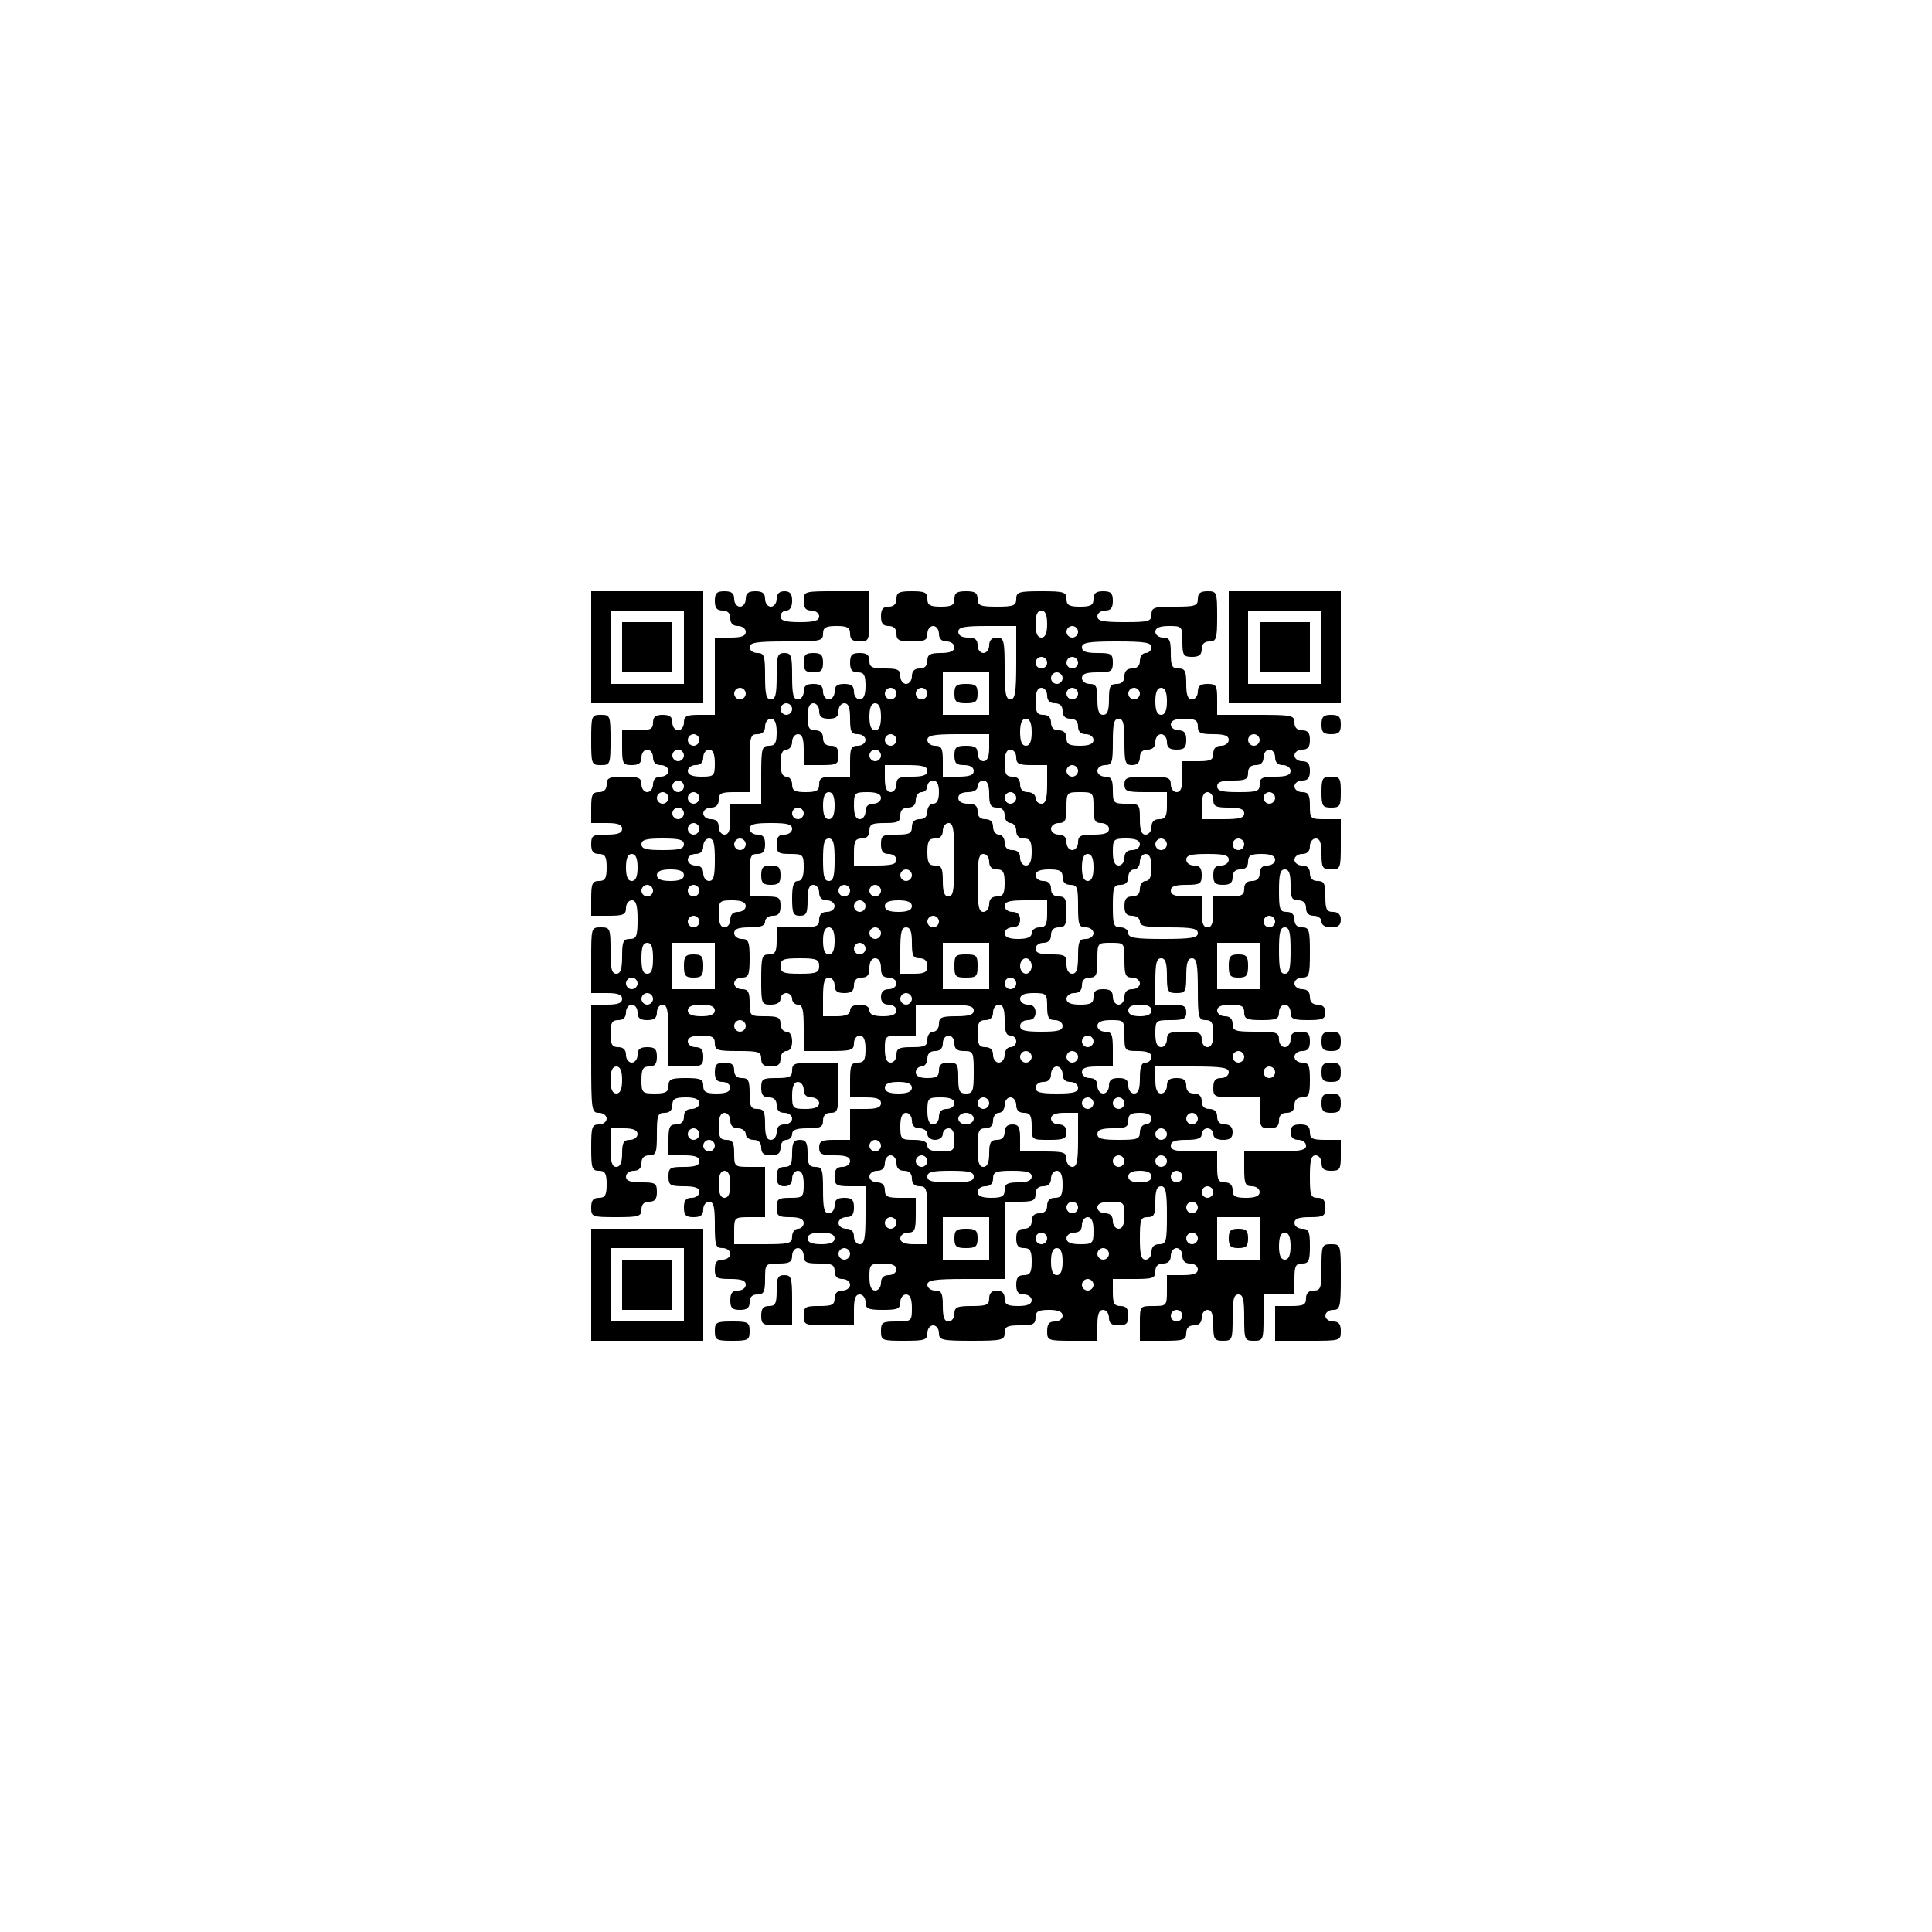 <?xml version="1.0" encoding="UTF-8" standalone="yes"?>
<svg version="1.0" xmlns="http://www.w3.org/2000/svg" width="500" height="500" viewBox="0 0 500 500" preserveAspectRatio="xMidYMid meet">
  <g transform="translate(0,500) scale(0.1,-0.1)" fill="#000000" stroke="none">
    <path d="M1530 3325 l0 -145 145 0 145 0 0 145 0 145 -145 0 -145 0 0 -145z
m240 0 l0 -95 -95 0 -95 0 0 95 0 95 95 0 95 0 0 -95z"/>
    <path d="M1610 3325 l0 -65 65 0 65 0 0 65 0 65 -65 0 -65 0 0 -65z"/>
    <path d="M1850 3445 c0 -18 5 -25 20 -25 13 0 20 -7 20 -20 0 -13 7 -20 20
-20 11 0 20 -7 20 -15 0 -11 -11 -15 -40 -15 l-40 0 0 -100 0 -100 -40 0 c-33
0 -40 -3 -40 -20 0 -11 -7 -20 -15 -20 -8 0 -15 9 -15 20 0 15 -7 20 -25 20
-18 0 -25 -5 -25 -20 0 -17 -7 -20 -40 -20 l-40 0 0 -45 c0 -41 2 -45 25 -45
18 0 25 5 25 20 0 11 7 20 15 20 8 0 15 -9 15 -20 0 -13 7 -20 20 -20 11 0 20
-7 20 -15 0 -8 -9 -15 -20 -15 -13 0 -20 -7 -20 -20 0 -11 -7 -20 -15 -20 -8
0 -15 9 -15 20 0 17 -7 20 -45 20 -38 0 -45 -3 -45 -20 0 -13 -7 -20 -20 -20
-17 0 -20 -7 -20 -40 l0 -40 40 0 c29 0 40 -4 40 -15 0 -11 -11 -15 -40 -15
-36 0 -40 -2 -40 -25 0 -18 5 -25 20 -25 16 0 20 -7 20 -35 0 -28 -4 -35 -20
-35 -17 0 -20 -7 -20 -45 l0 -45 45 0 c38 0 45 3 45 20 0 11 7 20 15 20 11 0
15 -12 15 -50 0 -43 -3 -50 -20 -50 -17 0 -20 -7 -20 -45 0 -33 -4 -45 -15
-45 -12 0 -15 13 -15 60 0 57 -1 60 -25 60 -25 0 -25 -1 -25 -85 l0 -85 40 0
c29 0 40 -4 40 -15 0 -11 -11 -15 -40 -15 l-40 0 0 -140 c0 -133 1 -140 20
-140 11 0 20 -7 20 -15 0 -8 -9 -15 -20 -15 -18 0 -20 -7 -20 -60 0 -53 2 -60
20 -60 16 0 20 -7 20 -35 0 -28 -4 -35 -20 -35 -15 0 -20 -7 -20 -25 0 -24 2
-25 65 -25 58 0 65 2 65 20 0 13 7 20 20 20 15 0 20 7 20 25 0 23 -4 25 -40
25 -29 0 -40 4 -40 15 0 8 9 15 20 15 13 0 20 7 20 20 0 13 7 20 20 20 18 0
20 7 20 55 0 48 2 55 20 55 13 0 20 7 20 20 0 16 7 20 35 20 24 0 35 -5 35
-15 0 -8 -9 -15 -20 -15 -13 0 -20 -7 -20 -20 0 -13 -7 -20 -20 -20 -17 0 -20
-7 -20 -40 l0 -40 40 0 c29 0 40 -4 40 -15 0 -11 -11 -15 -40 -15 -36 0 -40
-2 -40 -25 0 -22 4 -25 40 -25 29 0 40 -4 40 -15 0 -8 -9 -15 -20 -15 -15 0
-20 -7 -20 -25 0 -20 5 -25 25 -25 18 0 25 5 25 20 0 11 7 20 15 20 12 0 15
-13 15 -60 0 -53 2 -60 20 -60 11 0 20 -7 20 -15 0 -8 -9 -15 -20 -15 -15 0
-20 -7 -20 -25 0 -22 4 -25 40 -25 29 0 40 -4 40 -15 0 -8 -9 -15 -20 -15 -15
0 -20 -7 -20 -25 0 -20 5 -25 25 -25 18 0 25 5 25 20 0 13 7 20 20 20 17 0 20
7 20 40 0 39 1 40 35 40 28 0 35 4 35 20 0 11 7 20 15 20 8 0 15 -9 15 -20 0
-17 7 -20 40 -20 33 0 40 -3 40 -20 0 -13 7 -20 20 -20 11 0 20 -7 20 -15 0
-8 -9 -15 -20 -15 -13 0 -20 -7 -20 -20 0 -17 -7 -20 -40 -20 -36 0 -40 -2
-40 -25 0 -24 2 -25 65 -25 l65 0 0 40 c0 29 4 40 15 40 8 0 15 -9 15 -20 0
-17 7 -20 45 -20 38 0 45 3 45 20 0 11 7 20 15 20 10 0 15 -11 15 -35 0 -34
-1 -35 -40 -35 -36 0 -40 -2 -40 -25 0 -24 3 -25 60 -25 53 0 60 2 60 20 0 11
7 20 15 20 8 0 15 -9 15 -20 0 -18 7 -20 85 -20 78 0 85 2 85 20 0 17 7 20 40
20 33 0 40 3 40 20 0 16 7 20 35 20 24 0 35 -5 35 -15 0 -8 -9 -15 -20 -15
-15 0 -20 -7 -20 -25 0 -24 2 -25 65 -25 l65 0 0 40 c0 29 4 40 15 40 8 0 15
-9 15 -20 0 -15 7 -20 25 -20 20 0 25 5 25 25 0 18 -5 25 -20 25 -16 0 -20 7
-20 35 l0 35 55 0 c48 0 55 2 55 20 0 13 7 20 20 20 13 0 20 7 20 20 0 11 7
20 15 20 8 0 15 -9 15 -20 0 -13 7 -20 20 -20 11 0 20 -7 20 -15 0 -11 -11
-15 -40 -15 l-40 0 0 -40 c0 -39 -1 -40 -35 -40 -35 0 -35 0 -35 -45 l0 -45
60 0 c53 0 60 2 60 20 0 13 7 20 20 20 13 0 20 7 20 20 0 11 7 20 15 20 11 0
15 -11 15 -40 0 -36 3 -40 25 -40 24 0 25 3 25 60 0 47 3 60 15 60 12 0 15
-13 15 -60 0 -57 1 -60 25 -60 24 0 25 3 25 60 l0 60 40 0 40 0 0 40 c0 33 3
40 20 40 17 0 20 7 20 45 0 38 -3 45 -20 45 -11 0 -20 7 -20 15 0 11 11 15 40
15 36 0 40 3 40 25 0 18 -5 25 -20 25 -18 0 -20 7 -20 55 0 42 3 55 15 55 8 0
15 -9 15 -20 0 -15 7 -20 25 -20 23 0 25 4 25 40 l0 40 -40 0 c-33 0 -40 3
-40 20 0 15 -7 20 -25 20 -18 0 -25 -5 -25 -20 0 -13 7 -20 20 -20 11 0 20 -7
20 -15 0 -12 -16 -15 -80 -15 l-80 0 0 -45 c0 -38 3 -45 20 -45 11 0 20 -7 20
-15 0 -10 -11 -15 -35 -15 -28 0 -35 4 -35 20 0 13 -7 20 -20 20 -17 0 -20 7
-20 40 l0 40 -60 0 c-47 0 -60 3 -60 15 0 11 11 15 40 15 29 0 40 4 40 15 0 8
7 15 15 15 8 0 15 -7 15 -15 0 -9 9 -15 25 -15 18 0 25 5 25 20 0 13 -7 20
-20 20 -13 0 -20 7 -20 20 0 13 -7 20 -20 20 -13 0 -20 7 -20 20 0 13 -7 20
-20 20 -13 0 -20 7 -20 20 0 15 -7 20 -25 20 -18 0 -25 -5 -25 -20 0 -11 -7
-20 -15 -20 -10 0 -15 11 -15 35 l0 35 95 0 c78 0 95 -3 95 -15 0 -8 -9 -15
-20 -15 -15 0 -20 -7 -20 -25 0 -24 3 -25 60 -25 l60 0 0 -40 c0 -36 3 -40 25
-40 18 0 25 5 25 20 0 13 7 20 20 20 13 0 20 7 20 20 0 13 7 20 20 20 17 0 20
7 20 45 0 38 -3 45 -20 45 -11 0 -20 7 -20 15 0 8 9 15 20 15 15 0 20 7 20 25
0 20 -5 25 -25 25 -18 0 -25 -5 -25 -20 0 -11 -7 -20 -15 -20 -8 0 -15 9 -15
20 0 18 -7 20 -60 20 -53 0 -60 2 -60 20 0 13 -7 20 -20 20 -11 0 -20 7 -20
15 0 10 11 15 35 15 28 0 35 -4 35 -20 0 -17 7 -20 45 -20 38 0 45 3 45 20 0
11 7 20 15 20 8 0 15 -9 15 -20 0 -17 7 -20 45 -20 38 0 45 3 45 20 0 13 -7
20 -20 20 -13 0 -20 7 -20 20 0 13 -7 20 -20 20 -11 0 -20 7 -20 15 0 8 9 15
20 15 18 0 20 7 20 65 0 58 -2 65 -20 65 -13 0 -20 7 -20 20 0 13 -7 20 -20
20 -18 0 -20 7 -20 55 0 42 3 55 15 55 11 0 15 -11 15 -40 0 -33 3 -40 20 -40
13 0 20 -7 20 -20 0 -13 7 -20 20 -20 11 0 20 -7 20 -15 0 -9 9 -15 25 -15 18
0 25 5 25 20 0 13 -7 20 -20 20 -17 0 -20 7 -20 40 0 33 -3 40 -20 40 -13 0
-20 7 -20 20 0 13 -7 20 -20 20 -11 0 -20 7 -20 15 0 8 9 15 20 15 13 0 20 7
20 20 0 11 7 20 15 20 11 0 15 -11 15 -40 0 -36 3 -40 25 -40 24 0 25 2 25 65
l0 65 -40 0 c-39 0 -40 1 -40 35 0 28 -4 35 -20 35 -11 0 -20 7 -20 15 0 8 9
15 20 15 15 0 20 7 20 25 0 18 -5 25 -20 25 -11 0 -20 7 -20 15 0 8 9 15 20
15 15 0 20 7 20 25 0 18 -5 25 -20 25 -13 0 -20 7 -20 20 0 19 -7 20 -100 20
l-100 0 0 40 c0 36 -2 40 -25 40 -18 0 -25 -5 -25 -20 0 -11 -7 -20 -15 -20
-11 0 -15 11 -15 40 0 33 -3 40 -20 40 -17 0 -20 7 -20 40 0 33 -3 40 -20 40
-11 0 -20 7 -20 15 0 10 11 15 35 15 34 0 35 -1 35 -40 0 -36 3 -40 25 -40 18
0 25 5 25 20 0 13 7 20 20 20 18 0 20 7 20 65 0 63 -1 65 -25 65 -18 0 -25 -5
-25 -20 0 -18 -7 -20 -60 -20 -53 0 -60 -2 -60 -20 0 -18 -7 -20 -70 -20 -56
0 -70 3 -70 15 0 8 9 15 20 15 15 0 20 7 20 25 0 20 -5 25 -25 25 -18 0 -25
-5 -25 -20 0 -16 -7 -20 -35 -20 -28 0 -35 4 -35 20 0 18 -7 20 -65 20 -58 0
-65 -2 -65 -20 0 -17 -7 -20 -50 -20 -43 0 -50 3 -50 20 0 16 -7 20 -30 20
-23 0 -30 -4 -30 -20 0 -16 -7 -20 -35 -20 -28 0 -35 4 -35 20 0 17 -7 20 -40
20 -33 0 -40 -3 -40 -20 0 -13 -7 -20 -20 -20 -15 0 -20 -7 -20 -25 0 -18 5
-25 20 -25 13 0 20 -7 20 -20 0 -17 7 -20 40 -20 33 0 40 3 40 20 0 11 7 20
15 20 8 0 15 -9 15 -20 0 -13 7 -20 20 -20 11 0 20 -7 20 -15 0 -10 -11 -15
-35 -15 -28 0 -35 -4 -35 -20 0 -13 -7 -20 -20 -20 -13 0 -20 -7 -20 -20 0
-11 -7 -20 -15 -20 -8 0 -15 9 -15 20 0 17 -7 20 -40 20 -33 0 -40 3 -40 20 0
15 -7 20 -25 20 -20 0 -25 -5 -25 -25 0 -18 5 -25 20 -25 16 0 20 -7 20 -35 0
-24 -5 -35 -15 -35 -8 0 -15 9 -15 20 0 15 -7 20 -25 20 -18 0 -25 -5 -25 -20
0 -11 -7 -20 -15 -20 -8 0 -15 9 -15 20 0 15 -7 20 -25 20 -18 0 -25 -5 -25
-20 0 -11 -7 -20 -15 -20 -12 0 -15 13 -15 60 0 53 -2 60 -20 60 -18 0 -20 -7
-20 -60 0 -47 -3 -60 -15 -60 -12 0 -15 13 -15 60 0 53 -2 60 -20 60 -11 0
-20 7 -20 15 0 12 17 15 95 15 88 0 95 1 95 20 0 16 7 20 35 20 28 0 35 -4 35
-20 0 -15 7 -20 25 -20 24 0 25 2 25 65 l0 65 -85 0 c-84 0 -85 0 -85 -25 0
-18 5 -25 20 -25 11 0 20 -7 20 -15 0 -11 -12 -15 -50 -15 -38 0 -50 4 -50 15
0 8 7 15 15 15 9 0 15 9 15 25 0 18 -5 25 -20 25 -13 0 -20 -7 -20 -20 0 -11
-7 -20 -15 -20 -8 0 -15 9 -15 20 0 15 -7 20 -25 20 -18 0 -25 -5 -25 -20 0
-11 -7 -20 -15 -20 -8 0 -15 9 -15 20 0 15 -7 20 -25 20 -20 0 -25 -5 -25 -25z
m860 -60 c0 -24 -5 -35 -15 -35 -10 0 -15 11 -15 35 0 24 5 35 15 35 10 0 15
-11 15 -35z m-80 -100 c0 -78 -3 -95 -15 -95 -12 0 -15 16 -15 80 0 73 -2 80
-20 80 -13 0 -20 -7 -20 -20 0 -11 -7 -20 -15 -20 -8 0 -15 9 -15 20 0 15 -7
20 -25 20 -16 0 -25 6 -25 15 0 12 15 15 75 15 l75 0 0 -95z m160 80 c0 -8 -7
-15 -15 -15 -8 0 -15 7 -15 15 0 8 7 15 15 15 8 0 15 -7 15 -15z m190 -40 c0
-8 -7 -15 -15 -15 -8 0 -15 -9 -15 -20 0 -13 -7 -20 -20 -20 -13 0 -20 -7 -20
-20 0 -13 -7 -20 -20 -20 -17 0 -20 -7 -20 -40 0 -29 -4 -40 -15 -40 -11 0
-15 11 -15 40 0 33 -3 40 -20 40 -11 0 -20 7 -20 15 0 11 11 15 40 15 36 0 40
3 40 25 0 23 -4 25 -40 25 -29 0 -40 4 -40 15 0 12 17 15 90 15 73 0 90 -3 90
-15z m-270 -40 c0 -8 -7 -15 -15 -15 -8 0 -15 7 -15 15 0 8 7 15 15 15 8 0 15
-7 15 -15z m80 0 c0 -8 -7 -15 -15 -15 -8 0 -15 7 -15 15 0 8 7 15 15 15 8 0
15 -7 15 -15z m-230 -80 l0 -55 -60 0 -60 0 0 55 0 55 60 0 60 0 0 -55z m190
40 c0 -8 -7 -15 -15 -15 -8 0 -15 7 -15 15 0 8 7 15 15 15 8 0 15 -7 15 -15z
m-820 -40 c0 -8 -7 -15 -15 -15 -8 0 -15 7 -15 15 0 8 7 15 15 15 8 0 15 -7
15 -15z m390 0 c0 -8 -7 -15 -15 -15 -8 0 -15 7 -15 15 0 8 7 15 15 15 8 0 15
-7 15 -15z m80 0 c0 -8 -7 -15 -15 -15 -8 0 -15 7 -15 15 0 8 7 15 15 15 8 0
15 -7 15 -15z m310 -5 c0 -13 7 -20 20 -20 13 0 20 -7 20 -20 0 -13 7 -20 20
-20 13 0 20 -7 20 -20 0 -13 7 -20 20 -20 11 0 20 -7 20 -15 0 -10 -11 -15
-35 -15 -28 0 -35 4 -35 20 0 13 -7 20 -20 20 -13 0 -20 7 -20 20 0 13 -7 20
-20 20 -16 0 -20 7 -20 35 0 24 5 35 15 35 8 0 15 -9 15 -20z m80 5 c0 -8 -7
-15 -15 -15 -8 0 -15 7 -15 15 0 8 7 15 15 15 8 0 15 -7 15 -15z m160 0 c0 -8
-7 -15 -15 -15 -8 0 -15 7 -15 15 0 8 7 15 15 15 8 0 15 -7 15 -15z m70 -20
c0 -24 -5 -35 -15 -35 -10 0 -15 11 -15 35 0 24 5 35 15 35 10 0 15 -11 15
-35z m-970 -20 c0 -8 -7 -15 -15 -15 -8 0 -15 7 -15 15 0 8 7 15 15 15 8 0 15
-7 15 -15z m70 -5 c0 -15 7 -20 25 -20 18 0 25 5 25 20 0 11 7 20 15 20 11 0
15 -11 15 -40 0 -33 3 -40 20 -40 11 0 20 -7 20 -15 0 -8 -9 -15 -20 -15 -17
0 -20 -7 -20 -40 l0 -40 -40 0 c-33 0 -40 -3 -40 -20 0 -16 -7 -20 -35 -20
-28 0 -35 4 -35 20 0 11 -7 20 -15 20 -10 0 -15 11 -15 35 0 24 5 35 15 35 8
0 15 9 15 20 0 11 7 20 15 20 11 0 15 -11 15 -40 l0 -40 45 0 c41 0 45 2 45
25 0 18 -5 25 -20 25 -13 0 -20 7 -20 20 0 13 -7 20 -20 20 -16 0 -20 7 -20
35 0 24 5 35 15 35 8 0 15 -9 15 -20z m160 -15 c0 -24 -5 -35 -15 -35 -10 0
-15 11 -15 35 0 24 5 35 15 35 10 0 15 -11 15 -35z m-270 -40 c0 -28 -4 -35
-20 -35 -18 0 -20 -7 -20 -75 l0 -75 -40 0 -40 0 0 -40 c0 -29 -4 -40 -15 -40
-8 0 -15 9 -15 20 0 13 -7 20 -20 20 -11 0 -20 7 -20 15 0 8 9 15 20 15 13 0
20 7 20 20 0 17 7 20 40 20 l40 0 0 75 c0 68 2 75 20 75 13 0 20 7 20 20 0 11
7 20 15 20 10 0 15 -11 15 -35z m660 0 c0 -24 -5 -35 -15 -35 -10 0 -15 11
-15 35 0 24 5 35 15 35 10 0 15 -11 15 -35z m240 -25 c0 -53 2 -60 20 -60 13
0 20 7 20 20 0 13 7 20 20 20 13 0 20 7 20 20 0 11 7 20 15 20 8 0 15 -9 15
-20 0 -15 7 -20 25 -20 20 0 25 5 25 25 0 18 -5 25 -20 25 -11 0 -20 7 -20 15
0 10 11 15 35 15 28 0 35 -4 35 -20 0 -17 7 -20 40 -20 29 0 40 -4 40 -15 0
-8 -9 -15 -20 -15 -13 0 -20 -7 -20 -20 0 -17 -7 -20 -40 -20 l-40 0 0 -40 c0
-29 -4 -40 -15 -40 -8 0 -15 9 -15 20 0 18 -7 20 -60 20 -53 0 -60 -2 -60 -20
0 -18 7 -20 55 -20 l55 0 0 -35 c0 -28 -4 -35 -20 -35 -13 0 -20 -7 -20 -20 0
-11 -7 -20 -15 -20 -11 0 -15 11 -15 40 0 39 -1 40 -35 40 -33 0 -35 2 -35 35
0 28 -4 35 -20 35 -11 0 -20 7 -20 15 0 8 9 15 20 15 18 0 20 7 20 60 0 47 3
60 15 60 12 0 15 -13 15 -60z m-1100 5 c0 -8 -7 -15 -15 -15 -8 0 -15 7 -15
15 0 8 7 15 15 15 8 0 15 -7 15 -15z m510 0 c0 -8 -7 -15 -15 -15 -8 0 -15 7
-15 15 0 8 7 15 15 15 8 0 15 -7 15 -15z m240 -20 c0 -24 -5 -35 -15 -35 -8 0
-15 9 -15 20 0 16 -7 20 -30 20 -25 0 -30 -4 -30 -25 0 -20 5 -25 25 -25 16 0
25 -6 25 -15 0 -11 -11 -15 -40 -15 l-40 0 0 40 c0 33 -3 40 -20 40 -11 0 -20
7 -20 15 0 12 16 15 80 15 l80 0 0 -35z m700 20 c0 -8 -7 -15 -15 -15 -8 0
-15 7 -15 15 0 8 7 15 15 15 8 0 15 -7 15 -15z m-1490 -40 c0 -8 -7 -15 -15
-15 -8 0 -15 7 -15 15 0 8 7 15 15 15 8 0 15 -7 15 -15z m80 -20 c0 -33 -2
-35 -35 -35 -24 0 -35 5 -35 15 0 8 9 15 20 15 13 0 20 7 20 20 0 11 7 20 15
20 10 0 15 -11 15 -35z m430 20 c0 -8 -7 -15 -15 -15 -8 0 -15 7 -15 15 0 8 7
15 15 15 8 0 15 -7 15 -15z m350 -5 c0 -17 7 -20 40 -20 l40 0 0 -50 c0 -38
-4 -50 -15 -50 -8 0 -15 7 -15 15 0 8 -9 15 -20 15 -13 0 -20 7 -20 20 0 13
-7 20 -20 20 -16 0 -20 7 -20 35 0 24 5 35 15 35 8 0 15 -9 15 -20z m670 0 c0
-13 7 -20 20 -20 11 0 20 -7 20 -15 0 -11 -11 -15 -40 -15 -33 0 -40 -3 -40
-20 0 -18 -7 -20 -55 -20 -42 0 -55 3 -55 15 0 11 11 15 40 15 33 0 40 3 40
20 0 13 7 20 20 20 13 0 20 7 20 20 0 11 7 20 15 20 8 0 15 -9 15 -20z m-900
-35 c0 -11 -11 -15 -40 -15 -33 0 -40 -3 -40 -20 0 -11 -7 -20 -15 -20 -10 0
-15 11 -15 35 l0 35 55 0 c42 0 55 -3 55 -15z m390 0 c0 -8 -7 -15 -15 -15 -8
0 -15 7 -15 15 0 8 7 15 15 15 8 0 15 -7 15 -15z m-1020 -40 c0 -8 -7 -15 -15
-15 -8 0 -15 7 -15 15 0 8 7 15 15 15 8 0 15 -7 15 -15z m660 -15 c0 -20 -5
-30 -15 -30 -8 0 -15 -9 -15 -20 0 -13 -7 -20 -20 -20 -13 0 -20 -7 -20 -20 0
-17 -7 -20 -40 -20 -36 0 -40 -2 -40 -25 0 -18 5 -25 20 -25 11 0 20 -7 20
-15 0 -12 -13 -15 -55 -15 l-55 0 0 35 c0 28 4 35 20 35 13 0 20 7 20 20 0 17
7 20 40 20 33 0 40 3 40 20 0 13 7 20 20 20 13 0 20 7 20 20 0 11 7 20 15 20
8 0 15 7 15 15 0 8 7 15 15 15 10 0 15 -10 15 -30z m130 -5 c0 -28 4 -35 20
-35 13 0 20 -7 20 -20 0 -11 7 -20 15 -20 8 0 15 -9 15 -20 0 -13 7 -20 20
-20 16 0 20 -7 20 -35 0 -24 -5 -35 -15 -35 -8 0 -15 9 -15 20 0 13 -7 20 -20
20 -13 0 -20 7 -20 20 0 11 -7 20 -15 20 -8 0 -15 9 -15 20 0 13 -7 20 -20 20
-13 0 -20 7 -20 20 0 15 -7 20 -25 20 -16 0 -25 6 -25 15 0 9 9 15 25 15 16 0
25 6 25 15 0 8 7 15 15 15 10 0 15 -11 15 -35z m-830 -10 c0 -8 -7 -15 -15
-15 -8 0 -15 7 -15 15 0 8 7 15 15 15 8 0 15 -7 15 -15z m80 0 c0 -8 -7 -15
-15 -15 -8 0 -15 7 -15 15 0 8 7 15 15 15 8 0 15 -7 15 -15z m350 -20 c0 -24
-5 -35 -15 -35 -10 0 -15 11 -15 35 0 24 5 35 15 35 10 0 15 -11 15 -35z m120
20 c0 -8 -9 -15 -20 -15 -13 0 -20 -7 -20 -20 0 -11 -7 -20 -15 -20 -10 0 -15
11 -15 35 0 33 2 35 35 35 24 0 35 -5 35 -15z m350 0 c0 -8 -7 -15 -15 -15 -8
0 -15 7 -15 15 0 8 7 15 15 15 8 0 15 -7 15 -15z m200 -25 c0 -33 3 -40 20
-40 11 0 20 -7 20 -15 0 -11 -11 -15 -40 -15 -33 0 -40 -3 -40 -20 0 -11 -7
-20 -15 -20 -8 0 -15 9 -15 20 0 13 -7 20 -20 20 -11 0 -20 7 -20 15 0 8 9 15
20 15 17 0 20 7 20 40 0 39 1 40 35 40 34 0 35 -1 35 -40z m310 20 c0 -17 7
-20 40 -20 29 0 40 -4 40 -15 0 -12 -13 -15 -55 -15 l-55 0 0 35 c0 24 5 35
15 35 8 0 15 -9 15 -20z m160 5 c0 -8 -7 -15 -15 -15 -8 0 -15 7 -15 15 0 8 7
15 15 15 8 0 15 -7 15 -15z m-1530 -40 c0 -8 -7 -15 -15 -15 -8 0 -15 7 -15
15 0 8 7 15 15 15 8 0 15 -7 15 -15z m310 0 c0 -8 -7 -15 -15 -15 -8 0 -15 7
-15 15 0 8 7 15 15 15 8 0 15 -7 15 -15z m-270 -40 c0 -8 -7 -15 -15 -15 -8 0
-15 7 -15 15 0 8 7 15 15 15 8 0 15 -7 15 -15z m240 0 c0 -8 -9 -15 -20 -15
-15 0 -20 -7 -20 -25 0 -22 4 -25 35 -25 33 0 35 -2 35 -35 0 -24 -5 -35 -15
-35 -11 0 -15 -12 -15 -45 0 -38 3 -45 20 -45 17 0 20 7 20 40 0 29 4 40 15
40 8 0 15 -9 15 -20 0 -13 7 -20 20 -20 11 0 20 -7 20 -15 0 -8 -9 -15 -20
-15 -13 0 -20 -7 -20 -20 0 -18 -7 -20 -55 -20 l-55 0 0 -35 c0 -28 -4 -35
-20 -35 -18 0 -20 -7 -20 -65 0 -63 1 -65 25 -65 16 0 25 6 25 15 0 8 7 15 15
15 8 0 15 -7 15 -15 0 -8 7 -15 15 -15 12 0 15 -13 15 -60 l0 -60 65 0 c58 0
65 2 65 20 0 11 7 20 15 20 10 0 15 -11 15 -35 0 -28 -4 -35 -20 -35 -17 0
-20 -7 -20 -45 l0 -45 40 0 c29 0 40 -4 40 -15 0 -11 -11 -15 -40 -15 l-40 0
0 -40 0 -40 -40 0 c-33 0 -40 -3 -40 -20 0 -17 7 -20 40 -20 29 0 40 -4 40
-15 0 -8 -9 -15 -20 -15 -15 0 -20 -7 -20 -25 0 -22 4 -25 40 -25 l40 0 0 -75
c0 -60 -3 -75 -15 -75 -8 0 -15 9 -15 20 0 13 -7 20 -20 20 -11 0 -20 7 -20
15 0 8 9 15 20 15 15 0 20 7 20 25 0 20 -5 25 -25 25 -18 0 -25 -5 -25 -20 0
-11 -7 -20 -15 -20 -12 0 -15 13 -15 60 0 53 -2 60 -20 60 -16 0 -20 7 -20 35
0 28 -4 35 -20 35 -16 0 -20 -7 -20 -35 0 -28 -4 -35 -20 -35 -15 0 -20 -7
-20 -25 0 -18 5 -25 20 -25 13 0 20 7 20 20 0 11 7 20 15 20 10 0 15 -11 15
-35 0 -33 -2 -35 -35 -35 -31 0 -35 -3 -35 -25 0 -22 4 -25 35 -25 24 0 35 -5
35 -15 0 -8 -7 -15 -15 -15 -8 0 -15 -9 -15 -20 0 -18 -7 -20 -75 -20 l-75 0
0 35 c0 34 1 35 40 35 l40 0 0 65 0 65 -40 0 c-39 0 -40 1 -40 35 0 28 -4 35
-20 35 -16 0 -20 7 -20 35 0 24 5 35 15 35 8 0 15 -9 15 -20 0 -13 7 -20 20
-20 11 0 20 -7 20 -15 0 -8 9 -15 20 -15 13 0 20 -7 20 -20 0 -15 7 -20 25
-20 18 0 25 5 25 20 0 11 7 20 15 20 8 0 15 7 15 15 0 11 11 15 40 15 33 0 40
3 40 20 0 13 7 20 20 20 18 0 20 7 20 65 l0 65 -60 0 c-53 0 -60 -2 -60 -20 0
-17 -7 -20 -40 -20 -36 0 -40 -2 -40 -25 0 -18 5 -25 20 -25 13 0 20 -7 20
-20 0 -13 7 -20 20 -20 11 0 20 -7 20 -15 0 -8 -9 -15 -20 -15 -13 0 -20 -7
-20 -20 0 -11 -7 -20 -15 -20 -11 0 -15 11 -15 40 0 33 -3 40 -20 40 -17 0
-20 7 -20 40 0 33 -3 40 -20 40 -13 0 -20 7 -20 20 0 15 -7 20 -25 20 -20 0
-25 -5 -25 -25 0 -18 5 -25 20 -25 11 0 20 -7 20 -15 0 -10 -11 -15 -35 -15
-28 0 -35 4 -35 20 0 17 -7 20 -45 20 -38 0 -45 -3 -45 -20 0 -16 -7 -20 -35
-20 -33 0 -35 2 -35 35 0 28 4 35 20 35 15 0 20 7 20 25 0 20 -5 25 -25 25
-18 0 -25 -5 -25 -20 0 -11 -7 -20 -15 -20 -8 0 -15 9 -15 20 0 13 -7 20 -20
20 -16 0 -20 7 -20 35 0 28 4 35 20 35 13 0 20 7 20 20 0 11 7 20 15 20 8 0
15 -9 15 -20 0 -15 7 -20 25 -20 18 0 25 5 25 20 0 11 7 20 15 20 12 0 15 -16
15 -80 l0 -80 45 0 c41 0 45 2 45 25 0 18 -5 25 -20 25 -11 0 -20 7 -20 15 0
10 11 15 35 15 28 0 35 -4 35 -20 0 -18 7 -20 60 -20 53 0 60 -2 60 -20 0 -15
7 -20 25 -20 18 0 25 5 25 20 0 11 7 20 15 20 9 0 15 9 15 25 0 16 -6 25 -15
25 -8 0 -15 9 -15 20 0 17 -7 20 -40 20 -39 0 -40 1 -40 35 0 28 -4 35 -20 35
-11 0 -20 7 -20 15 0 8 9 15 20 15 17 0 20 7 20 50 0 43 -3 50 -20 50 -11 0
-20 7 -20 15 0 11 11 15 40 15 29 0 40 4 40 15 0 8 9 15 20 15 15 0 20 7 20
25 0 23 -4 25 -40 25 l-40 0 0 55 c0 48 2 55 20 55 15 0 20 7 20 25 0 18 -5
25 -20 25 -11 0 -20 7 -20 15 0 12 13 15 55 15 42 0 55 -3 55 -15z m420 -80
c0 -78 -3 -95 -15 -95 -11 0 -15 11 -15 40 0 33 -3 40 -20 40 -16 0 -20 7 -20
35 0 28 4 35 20 35 13 0 20 7 20 20 0 11 7 20 15 20 12 0 15 -17 15 -95z
m-700 40 c0 -12 -13 -15 -55 -15 -42 0 -55 3 -55 15 0 12 13 15 55 15 42 0 55
-3 55 -15z m80 -40 c0 -42 -3 -55 -15 -55 -8 0 -15 9 -15 20 0 13 -7 20 -20
20 -11 0 -20 7 -20 15 0 8 9 15 20 15 13 0 20 7 20 20 0 11 7 20 15 20 12 0
15 -13 15 -55z m80 40 c0 -8 -7 -15 -15 -15 -8 0 -15 7 -15 15 0 8 7 15 15 15
8 0 15 -7 15 -15z m230 -40 c0 -42 -3 -55 -15 -55 -12 0 -15 13 -15 55 0 42 3
55 15 55 12 0 15 -13 15 -55z m790 40 c0 -8 -9 -15 -20 -15 -13 0 -20 -7 -20
-20 0 -11 -7 -20 -15 -20 -10 0 -15 11 -15 35 0 33 2 35 35 35 24 0 35 -5 35
-15z m70 0 c0 -8 -7 -15 -15 -15 -8 0 -15 7 -15 15 0 8 7 15 15 15 8 0 15 -7
15 -15z m200 0 c0 -8 -7 -15 -15 -15 -8 0 -15 7 -15 15 0 8 7 15 15 15 8 0 15
-7 15 -15z m-1570 -60 c0 -24 -5 -35 -15 -35 -10 0 -15 11 -15 35 0 24 5 35
15 35 10 0 15 -11 15 -35z m910 15 c0 -13 7 -20 20 -20 16 0 20 -7 20 -35 0
-28 -4 -35 -20 -35 -13 0 -20 -7 -20 -20 0 -11 -7 -20 -15 -20 -12 0 -15 15
-15 75 0 60 3 75 15 75 8 0 15 -9 15 -20z m270 -15 c0 -24 -5 -35 -15 -35 -10
0 -15 11 -15 35 0 24 5 35 15 35 10 0 15 -11 15 -35z m150 0 c0 -24 -5 -35
-15 -35 -8 0 -15 -9 -15 -20 0 -13 -7 -20 -20 -20 -15 0 -20 -7 -20 -25 0 -18
5 -25 20 -25 11 0 20 -7 20 -15 0 -12 15 -15 75 -15 60 0 75 -3 75 -15 0 -12
-17 -15 -90 -15 -73 0 -90 3 -90 15 0 8 -9 15 -20 15 -18 0 -20 7 -20 55 0 48
2 55 20 55 13 0 20 7 20 20 0 11 7 20 15 20 8 0 15 9 15 20 0 11 7 20 15 20
10 0 15 -11 15 -35z m200 20 c0 -8 -9 -15 -20 -15 -15 0 -20 -7 -20 -25 0 -20
5 -25 25 -25 18 0 25 5 25 20 0 13 7 20 20 20 13 0 20 7 20 20 0 16 7 20 35
20 24 0 35 -5 35 -15 0 -8 -9 -15 -20 -15 -13 0 -20 -7 -20 -20 0 -13 -7 -20
-20 -20 -13 0 -20 -7 -20 -20 0 -17 -7 -20 -40 -20 l-40 0 0 -40 c0 -29 -4
-40 -15 -40 -11 0 -15 11 -15 40 l0 40 -40 0 c-29 0 -40 4 -40 15 0 11 11 15
40 15 36 0 40 3 40 25 0 18 -5 25 -20 25 -11 0 -20 7 -20 15 0 12 13 15 55 15
42 0 55 -3 55 -15z m-1410 -40 c0 -10 -11 -15 -35 -15 -24 0 -35 5 -35 15 0
10 11 15 35 15 24 0 35 -5 35 -15z m590 0 c0 -8 -7 -15 -15 -15 -8 0 -15 7
-15 15 0 8 7 15 15 15 8 0 15 -7 15 -15z m390 -5 c0 -13 7 -20 20 -20 18 0 20
-7 20 -55 0 -48 2 -55 20 -55 11 0 20 -7 20 -15 0 -8 -9 -15 -20 -15 -17 0
-20 -7 -20 -45 0 -33 -4 -45 -15 -45 -9 0 -15 9 -15 25 0 23 -4 25 -40 25 -29
0 -40 4 -40 15 0 8 9 15 20 15 13 0 20 7 20 20 0 13 7 20 20 20 17 0 20 7 20
40 0 33 -3 40 -20 40 -13 0 -20 7 -20 20 0 13 -7 20 -20 20 -11 0 -20 7 -20
15 0 10 11 15 35 15 28 0 35 -4 35 -20z m-1060 -35 c0 -8 -7 -15 -15 -15 -8 0
-15 7 -15 15 0 8 7 15 15 15 8 0 15 -7 15 -15z m120 0 c0 -8 -7 -15 -15 -15
-8 0 -15 7 -15 15 0 8 7 15 15 15 8 0 15 -7 15 -15z m390 0 c0 -8 -7 -15 -15
-15 -8 0 -15 7 -15 15 0 8 7 15 15 15 8 0 15 -7 15 -15z m80 0 c0 -8 -7 -15
-15 -15 -8 0 -15 7 -15 15 0 8 7 15 15 15 8 0 15 -7 15 -15z m-350 -40 c0 -8
-9 -15 -20 -15 -13 0 -20 -7 -20 -20 0 -11 -7 -20 -15 -20 -10 0 -15 11 -15
35 0 33 2 35 35 35 24 0 35 -5 35 -15z m310 0 c0 -8 -7 -15 -15 -15 -8 0 -15
7 -15 15 0 8 7 15 15 15 8 0 15 -7 15 -15z m120 0 c0 -10 -11 -15 -35 -15 -24
0 -35 5 -35 15 0 10 11 15 35 15 24 0 35 -5 35 -15z m350 -20 c0 -28 -4 -35
-20 -35 -11 0 -20 -7 -20 -15 0 -10 -11 -15 -35 -15 -24 0 -35 5 -35 15 0 8 9
15 20 15 13 0 20 7 20 20 0 13 -7 20 -20 20 -11 0 -20 7 -20 15 0 12 13 15 55
15 l55 0 0 -35z m-900 -20 c0 -8 -7 -15 -15 -15 -8 0 -15 7 -15 15 0 8 7 15
15 15 8 0 15 -7 15 -15z m620 0 c0 -8 -7 -15 -15 -15 -8 0 -15 7 -15 15 0 8 7
15 15 15 8 0 15 -7 15 -15z m870 0 c0 -8 -7 -15 -15 -15 -8 0 -15 7 -15 15 0
8 7 15 15 15 8 0 15 -7 15 -15z m-1140 -50 c0 -24 -5 -35 -15 -35 -10 0 -15
11 -15 35 0 24 5 35 15 35 10 0 15 -11 15 -35z m120 20 c0 -8 -7 -15 -15 -15
-8 0 -15 7 -15 15 0 8 7 15 15 15 8 0 15 -7 15 -15z m80 -25 c0 -33 3 -40 20
-40 13 0 20 -7 20 -20 0 -16 -7 -20 -35 -20 l-35 0 0 60 c0 47 3 60 15 60 11
0 15 -11 15 -40z m980 -20 c0 -47 -3 -60 -15 -60 -12 0 -15 13 -15 60 0 47 3
60 15 60 12 0 15 -13 15 -60z m-1650 -20 c0 -29 -4 -40 -15 -40 -11 0 -15 11
-15 40 0 29 4 40 15 40 11 0 15 -11 15 -40z m160 -20 l0 -60 -55 0 -55 0 0 60
0 60 55 0 55 0 0 -60z m390 45 c0 -8 -7 -15 -15 -15 -8 0 -15 7 -15 15 0 8 7
15 15 15 8 0 15 -7 15 -15z m320 -45 l0 -60 -60 0 -60 0 0 60 0 60 60 0 60 0
0 -60z m350 15 c0 -38 3 -45 20 -45 11 0 20 -7 20 -15 0 -8 -9 -15 -20 -15
-13 0 -20 -7 -20 -20 0 -11 -7 -20 -15 -20 -8 0 -15 9 -15 20 0 15 -7 20 -25
20 -18 0 -25 -5 -25 -20 0 -16 -7 -20 -35 -20 -24 0 -35 5 -35 15 0 8 9 15 20
15 13 0 20 7 20 20 0 13 7 20 20 20 17 0 20 7 20 45 0 45 0 45 35 45 35 0 35
0 35 -45z m350 -15 l0 -60 -55 0 -55 0 0 60 0 60 55 0 55 0 0 -60z m-1140 0
c0 -17 -7 -20 -50 -20 -43 0 -50 3 -50 20 0 17 7 20 50 20 43 0 50 -3 50 -20z
m160 -5 c0 -18 5 -25 20 -25 11 0 20 -7 20 -15 0 -8 -9 -15 -20 -15 -13 0 -20
-7 -20 -20 0 -13 7 -20 20 -20 11 0 20 -7 20 -15 0 -10 -11 -15 -35 -15 -24 0
-35 5 -35 15 0 9 -9 15 -25 15 -16 0 -25 -6 -25 -15 0 -10 -11 -15 -35 -15
l-35 0 0 50 c0 38 4 50 15 50 8 0 15 -9 15 -20 0 -15 7 -20 25 -20 18 0 25 5
25 20 0 13 7 20 20 20 15 0 20 7 20 25 0 16 6 25 15 25 9 0 15 -9 15 -25z
m390 5 c0 -11 -7 -20 -15 -20 -8 0 -15 9 -15 20 0 11 7 20 15 20 8 0 15 -9 15
-20z m350 -25 c0 -41 2 -45 25 -45 23 0 25 4 25 45 0 33 4 45 15 45 12 0 15
-16 15 -80 0 -73 2 -80 20 -80 16 0 20 -7 20 -35 0 -24 -5 -35 -15 -35 -8 0
-15 9 -15 20 0 17 -7 20 -45 20 -38 0 -45 -3 -45 -20 0 -11 -7 -20 -15 -20
-10 0 -15 11 -15 35 0 34 1 35 40 35 33 0 40 3 40 20 0 17 -7 20 -40 20 l-40
0 0 60 c0 47 3 60 15 60 11 0 15 -12 15 -45z m-1370 -20 c0 -8 -7 -15 -15 -15
-8 0 -15 7 -15 15 0 8 7 15 15 15 8 0 15 -7 15 -15z m980 0 c0 -8 -7 -15 -15
-15 -8 0 -15 7 -15 15 0 8 7 15 15 15 8 0 15 -7 15 -15z m-940 -40 c0 -8 -7
-15 -15 -15 -8 0 -15 7 -15 15 0 8 7 15 15 15 8 0 15 -7 15 -15z m670 0 c0 -8
-7 -15 -15 -15 -8 0 -15 7 -15 15 0 8 7 15 15 15 8 0 15 -7 15 -15z m350 -20
c0 -28 4 -35 20 -35 11 0 20 -7 20 -15 0 -12 -13 -15 -55 -15 -42 0 -55 3 -55
15 0 8 9 15 20 15 13 0 20 7 20 20 0 13 -7 20 -20 20 -11 0 -20 7 -20 15 0 10
11 15 35 15 33 0 35 -2 35 -35z m-860 -10 c0 -10 -11 -15 -35 -15 -24 0 -35 5
-35 15 0 10 11 15 35 15 24 0 35 -5 35 -15z m670 0 c0 -11 -12 -15 -45 -15
-38 0 -45 -3 -45 -20 0 -11 -7 -20 -15 -20 -8 0 -15 -9 -15 -20 0 -17 -7 -20
-40 -20 -33 0 -40 -3 -40 -20 0 -11 -7 -20 -15 -20 -10 0 -15 11 -15 35 0 34
1 35 40 35 l40 0 0 40 0 40 75 0 c60 0 75 -3 75 -15z m80 -25 c0 -29 4 -40 15
-40 8 0 15 -7 15 -15 0 -8 -7 -15 -15 -15 -8 0 -15 -9 -15 -20 0 -11 -7 -20
-15 -20 -8 0 -15 9 -15 20 0 13 -7 20 -20 20 -16 0 -20 7 -20 35 0 28 4 35 20
35 13 0 20 7 20 20 0 11 7 20 15 20 11 0 15 -11 15 -40z m380 25 c0 -10 -10
-15 -30 -15 -20 0 -30 5 -30 15 0 10 10 15 30 15 20 0 30 -5 30 -15z m-1050
-40 c0 -8 -7 -15 -15 -15 -8 0 -15 7 -15 15 0 8 7 15 15 15 8 0 15 -7 15 -15z
m980 -25 c0 -39 1 -40 35 -40 24 0 35 -5 35 -15 0 -8 -7 -15 -15 -15 -11 0
-15 -11 -15 -40 0 -29 -4 -40 -15 -40 -8 0 -15 9 -15 20 0 15 -7 20 -25 20
-18 0 -25 -5 -25 -20 0 -11 -7 -20 -15 -20 -8 0 -15 9 -15 20 0 13 -7 20 -20
20 -11 0 -20 7 -20 15 0 11 11 15 40 15 l40 0 0 45 c0 38 -3 45 -20 45 -11 0
-20 7 -20 15 0 10 11 15 35 15 34 0 35 -1 35 -40z m-440 -20 c0 -15 7 -20 25
-20 24 0 25 -3 25 -55 0 -48 -2 -55 -20 -55 -17 0 -20 7 -20 40 0 36 -2 40
-25 40 -18 0 -25 -5 -25 -20 0 -16 -7 -20 -30 -20 -20 0 -30 5 -30 15 0 8 7
15 15 15 8 0 15 9 15 20 0 13 7 20 20 20 13 0 20 7 20 20 0 11 7 20 15 20 8 0
15 -9 15 -20z m360 5 c0 -8 -7 -15 -15 -15 -8 0 -15 7 -15 15 0 8 7 15 15 15
8 0 15 -7 15 -15z m-160 -40 c0 -8 -7 -15 -15 -15 -8 0 -15 7 -15 15 0 8 7 15
15 15 8 0 15 -7 15 -15z m120 0 c0 -8 -7 -15 -15 -15 -8 0 -15 7 -15 15 0 8 7
15 15 15 8 0 15 -7 15 -15z m430 0 c0 -8 -7 -15 -15 -15 -8 0 -15 7 -15 15 0
8 7 15 15 15 8 0 15 -7 15 -15z m-1610 -60 c0 -24 -5 -35 -15 -35 -10 0 -15
11 -15 35 0 24 5 35 15 35 10 0 15 -11 15 -35z m1140 15 c0 -13 7 -20 20 -20
11 0 20 -7 20 -15 0 -12 -13 -15 -55 -15 -42 0 -55 3 -55 15 0 8 9 15 20 15
13 0 20 7 20 20 0 11 7 20 15 20 8 0 15 -9 15 -20z m550 5 c0 -8 -7 -15 -15
-15 -8 0 -15 7 -15 15 0 8 7 15 15 15 8 0 15 -7 15 -15z m-1220 -45 c0 -13 7
-20 20 -20 11 0 20 -7 20 -15 0 -10 -11 -15 -35 -15 -33 0 -35 2 -35 35 0 24
5 35 15 35 8 0 15 -9 15 -20z m280 5 c0 -10 -11 -15 -35 -15 -24 0 -35 5 -35
15 0 10 11 15 35 15 24 0 35 -5 35 -15z m110 -40 c0 -8 -9 -15 -20 -15 -13 0
-20 -7 -20 -20 0 -11 -7 -20 -15 -20 -10 0 -15 11 -15 35 0 33 2 35 35 35 24
0 35 -5 35 -15z m90 0 c0 -8 -7 -15 -15 -15 -8 0 -15 7 -15 15 0 8 7 15 15 15
8 0 15 -7 15 -15z m70 -5 c0 -13 7 -20 20 -20 16 0 20 -7 20 -35 0 -35 0 -35
45 -35 38 0 45 3 45 20 0 13 -7 20 -20 20 -11 0 -20 7 -20 15 0 10 11 15 35
15 l35 0 0 -70 c0 -56 -3 -70 -15 -70 -8 0 -15 9 -15 20 0 18 -7 20 -60 20
l-60 0 0 35 c0 28 -4 35 -20 35 -13 0 -20 -7 -20 -20 0 -13 -7 -20 -20 -20
-16 0 -20 -7 -20 -35 0 -24 -5 -35 -15 -35 -11 0 -15 12 -15 50 0 43 3 50 20
50 13 0 20 7 20 20 0 11 7 20 15 20 8 0 15 9 15 20 0 11 7 20 15 20 8 0 15 -9
15 -20z m200 5 c0 -8 -7 -15 -15 -15 -8 0 -15 7 -15 15 0 8 7 15 15 15 8 0 15
-7 15 -15z m80 0 c0 -8 -7 -15 -15 -15 -8 0 -15 7 -15 15 0 8 7 15 15 15 8 0
15 -7 15 -15z m-550 -45 c0 -13 7 -20 20 -20 11 0 20 -7 20 -15 0 -8 9 -15 20
-15 11 0 20 7 20 15 0 8 7 15 15 15 10 0 15 -10 15 -30 0 -28 -3 -30 -35 -30
-24 0 -35 5 -35 15 0 10 -11 15 -35 15 -33 0 -35 2 -35 35 0 24 5 35 15 35 8
0 15 -9 15 -20z m160 5 c0 -8 -9 -15 -20 -15 -11 0 -20 7 -20 15 0 8 9 15 20
15 11 0 20 -7 20 -15z m460 0 c0 -8 -7 -15 -15 -15 -8 0 -15 -9 -15 -20 0 -18
-7 -20 -55 -20 -42 0 -55 3 -55 15 0 11 11 15 40 15 33 0 40 3 40 20 0 16 7
20 30 20 20 0 30 -5 30 -15z m120 0 c0 -8 -7 -15 -15 -15 -8 0 -15 7 -15 15 0
8 7 15 15 15 8 0 15 -7 15 -15z m-1450 -40 c0 -8 -9 -15 -20 -15 -16 0 -20 -7
-20 -35 0 -24 -5 -35 -15 -35 -11 0 -15 12 -15 50 l0 50 35 0 c24 0 35 -5 35
-15z m160 0 c0 -8 -7 -15 -15 -15 -8 0 -15 7 -15 15 0 8 7 15 15 15 8 0 15 -7
15 -15z m1210 0 c0 -8 -7 -15 -15 -15 -8 0 -15 7 -15 15 0 8 7 15 15 15 8 0
15 -7 15 -15z m-1170 -30 c0 -8 -7 -15 -15 -15 -8 0 -15 7 -15 15 0 8 7 15 15
15 8 0 15 -7 15 -15z m430 0 c0 -8 -7 -15 -15 -15 -8 0 -15 7 -15 15 0 8 7 15
15 15 8 0 15 -7 15 -15z m40 -45 c0 -13 7 -20 20 -20 13 0 20 -7 20 -20 0 -13
7 -20 20 -20 18 0 20 -7 20 -75 l0 -75 -35 0 c-24 0 -35 5 -35 15 0 8 9 15 20
15 17 0 20 7 20 45 l0 45 -40 0 c-33 0 -40 3 -40 20 0 13 -7 20 -20 20 -11 0
-20 7 -20 15 0 8 9 15 20 15 13 0 20 7 20 20 0 11 7 20 15 20 8 0 15 -9 15
-20z m80 5 c0 -8 -7 -15 -15 -15 -8 0 -15 7 -15 15 0 8 7 15 15 15 8 0 15 -7
15 -15z m510 0 c0 -8 -7 -15 -15 -15 -8 0 -15 7 -15 15 0 8 7 15 15 15 8 0 15
-7 15 -15z m110 0 c0 -8 -7 -15 -15 -15 -8 0 -15 7 -15 15 0 8 7 15 15 15 8 0
15 -7 15 -15z m-1130 -60 c0 -24 -5 -35 -15 -35 -10 0 -15 11 -15 35 0 24 5
35 15 35 10 0 15 -11 15 -35z m630 20 c0 -12 -13 -15 -60 -15 -47 0 -60 3 -60
15 0 12 13 15 60 15 47 0 60 -3 60 -15z m150 0 c0 -10 -11 -15 -35 -15 -28 0
-35 -4 -35 -20 0 -16 -7 -20 -35 -20 -24 0 -35 5 -35 15 0 8 9 15 20 15 13 0
20 7 20 20 0 17 7 20 50 20 38 0 50 -4 50 -15z m80 -20 c0 -28 -4 -35 -20 -35
-13 0 -20 -7 -20 -20 0 -13 -7 -20 -20 -20 -13 0 -20 -7 -20 -20 0 -13 -7 -20
-20 -20 -15 0 -20 -7 -20 -25 0 -18 5 -25 20 -25 16 0 20 -7 20 -35 0 -28 -4
-35 -20 -35 -15 0 -20 -7 -20 -25 0 -18 5 -25 20 -25 11 0 20 -7 20 -15 0 -10
-11 -15 -35 -15 -28 0 -35 4 -35 20 0 13 -7 20 -20 20 -13 0 -20 -7 -20 -20 0
-17 -7 -20 -45 -20 -38 0 -45 -3 -45 -20 0 -11 -7 -20 -15 -20 -11 0 -15 11
-15 40 0 33 -3 40 -20 40 -11 0 -20 7 -20 15 0 12 18 15 100 15 l100 0 0 100
0 100 40 0 c33 0 40 3 40 20 0 13 7 20 20 20 13 0 20 7 20 20 0 11 7 20 15 20
10 0 15 -11 15 -35z m230 20 c0 -10 -10 -15 -30 -15 -20 0 -30 5 -30 15 0 10
10 15 30 15 20 0 30 -5 30 -15z m80 0 c0 -8 -7 -15 -15 -15 -8 0 -15 7 -15 15
0 8 7 15 15 15 8 0 15 -7 15 -15z m-40 -100 c0 -68 -2 -75 -20 -75 -13 0 -20
-7 -20 -20 0 -11 -7 -20 -15 -20 -12 0 -15 13 -15 55 0 48 2 55 20 55 17 0 20
7 20 40 0 29 4 40 15 40 12 0 15 -15 15 -75z m120 60 c0 -8 -7 -15 -15 -15 -8
0 -15 7 -15 15 0 8 7 15 15 15 8 0 15 -7 15 -15z m-350 -40 c0 -8 -7 -15 -15
-15 -8 0 -15 7 -15 15 0 8 7 15 15 15 8 0 15 -7 15 -15z m120 -20 c0 -24 -5
-35 -15 -35 -8 0 -15 9 -15 20 0 13 -7 20 -20 20 -11 0 -20 7 -20 15 0 10 11
15 35 15 33 0 35 -2 35 -35z m190 20 c0 -8 -7 -15 -15 -15 -8 0 -15 7 -15 15
0 8 7 15 15 15 8 0 15 -7 15 -15z m-780 -40 c0 -8 -7 -15 -15 -15 -8 0 -15 7
-15 15 0 8 7 15 15 15 8 0 15 -7 15 -15z m240 -40 l0 -55 -60 0 -60 0 0 55 0
55 60 0 60 0 0 -55z m270 20 c0 -33 -2 -35 -35 -35 -24 0 -35 5 -35 15 0 8 9
15 20 15 13 0 20 7 20 20 0 11 7 20 15 20 10 0 15 -11 15 -35z m430 -20 l0
-55 -55 0 -55 0 0 55 0 55 55 0 55 0 0 -55z m-1100 0 c0 -10 -11 -15 -35 -15
-24 0 -35 5 -35 15 0 10 11 15 35 15 24 0 35 -5 35 -15z m550 0 c0 -8 -7 -15
-15 -15 -8 0 -15 7 -15 15 0 8 7 15 15 15 8 0 15 -7 15 -15z m390 0 c0 -8 -7
-15 -15 -15 -8 0 -15 7 -15 15 0 8 7 15 15 15 8 0 15 -7 15 -15z m240 -20 c0
-24 -5 -35 -15 -35 -10 0 -15 11 -15 35 0 24 5 35 15 35 10 0 15 -11 15 -35z
m-1140 -20 c0 -8 -7 -15 -15 -15 -8 0 -15 7 -15 15 0 8 7 15 15 15 8 0 15 -7
15 -15z m550 -20 c0 -24 -5 -35 -15 -35 -10 0 -15 11 -15 35 0 24 5 35 15 35
10 0 15 -11 15 -35z m120 20 c0 -8 -7 -15 -15 -15 -8 0 -15 7 -15 15 0 8 7 15
15 15 8 0 15 -7 15 -15z m-550 -40 c0 -8 -9 -15 -20 -15 -13 0 -20 -7 -20 -20
0 -11 -7 -20 -15 -20 -10 0 -15 11 -15 35 0 33 2 35 35 35 24 0 35 -5 35 -15z
m510 -40 c0 -8 -7 -15 -15 -15 -8 0 -15 7 -15 15 0 8 7 15 15 15 8 0 15 -7 15
-15z m230 -80 c0 -8 -7 -15 -15 -15 -8 0 -15 7 -15 15 0 8 7 15 15 15 8 0 15
-7 15 -15z"/>
    <path d="M2470 3205 c0 -21 5 -25 30 -25 25 0 30 4 30 25 0 21 -5 25 -30 25
-25 0 -30 -4 -30 -25z"/>
    <path d="M1970 2735 c0 -20 5 -25 25 -25 20 0 25 5 25 25 0 20 -5 25 -25 25
-20 0 -25 -5 -25 -25z"/>
    <path d="M1770 2500 c0 -25 4 -30 25 -30 21 0 25 5 25 30 0 25 -4 30 -25 30
-21 0 -25 -5 -25 -30z"/>
    <path d="M2470 2500 c0 -27 3 -30 30 -30 27 0 30 3 30 30 0 27 -3 30 -30 30
-27 0 -30 -3 -30 -30z"/>
    <path d="M3180 2500 c0 -25 4 -30 25 -30 21 0 25 5 25 30 0 25 -4 30 -25 30
-21 0 -25 -5 -25 -30z"/>
    <path d="M2470 1795 c0 -21 5 -25 30 -25 25 0 30 4 30 25 0 21 -5 25 -30 25
-25 0 -30 -4 -30 -25z"/>
    <path d="M3180 1795 c0 -20 5 -25 25 -25 20 0 25 5 25 25 0 20 -5 25 -25 25
-20 0 -25 -5 -25 -25z"/>
    <path d="M3180 3325 l0 -145 145 0 145 0 0 145 0 145 -145 0 -145 0 0 -145z
m240 0 l0 -95 -95 0 -95 0 0 95 0 95 95 0 95 0 0 -95z"/>
    <path d="M3260 3325 l0 -65 65 0 65 0 0 65 0 65 -65 0 -65 0 0 -65z"/>
    <path d="M2080 3285 c0 -20 5 -25 25 -25 20 0 25 5 25 25 0 20 -5 25 -25 25
-20 0 -25 -5 -25 -25z"/>
    <path d="M1530 3085 c0 -63 1 -65 25 -65 24 0 25 2 25 65 0 63 -1 65 -25 65
-24 0 -25 -2 -25 -65z"/>
    <path d="M3420 3125 c0 -20 5 -25 25 -25 20 0 25 5 25 25 0 20 -5 25 -25 25
-20 0 -25 -5 -25 -25z"/>
    <path d="M3420 2950 c0 -36 3 -40 25 -40 23 0 25 4 25 40 0 36 -2 40 -25 40
-22 0 -25 -4 -25 -40z"/>
    <path d="M3420 2305 c0 -20 5 -25 25 -25 20 0 25 5 25 25 0 20 -5 25 -25 25
-20 0 -25 -5 -25 -25z"/>
    <path d="M3420 2225 c0 -20 5 -25 25 -25 20 0 25 5 25 25 0 20 -5 25 -25 25
-20 0 -25 -5 -25 -25z"/>
    <path d="M3420 2145 c0 -20 5 -25 25 -25 20 0 25 5 25 25 0 20 -5 25 -25 25
-20 0 -25 -5 -25 -25z"/>
    <path d="M1530 1675 l0 -145 145 0 145 0 0 145 0 145 -145 0 -145 0 0 -145z
m240 0 l0 -95 -95 0 -95 0 0 95 0 95 95 0 95 0 0 -95z"/>
    <path d="M1610 1675 l0 -65 65 0 65 0 0 65 0 65 -65 0 -65 0 0 -65z"/>
    <path d="M3420 1720 c0 -53 -2 -60 -20 -60 -13 0 -20 -7 -20 -20 0 -17 -7 -20
-40 -20 l-40 0 0 -45 0 -45 85 0 c84 0 85 0 85 25 0 18 -5 25 -20 25 -11 0
-20 7 -20 15 0 8 9 15 20 15 18 0 20 7 20 85 0 84 0 85 -25 85 -24 0 -25 -3
-25 -60z"/>
    <path d="M2010 1660 c0 -33 -3 -40 -20 -40 -15 0 -20 -7 -20 -25 0 -22 4 -25
40 -25 l40 0 0 65 c0 58 -2 65 -20 65 -17 0 -20 -7 -20 -40z"/>
    <path d="M1850 1555 c0 -23 4 -25 45 -25 41 0 45 2 45 25 0 23 -4 25 -45 25
-41 0 -45 -2 -45 -25z"/>
  </g>
</svg>